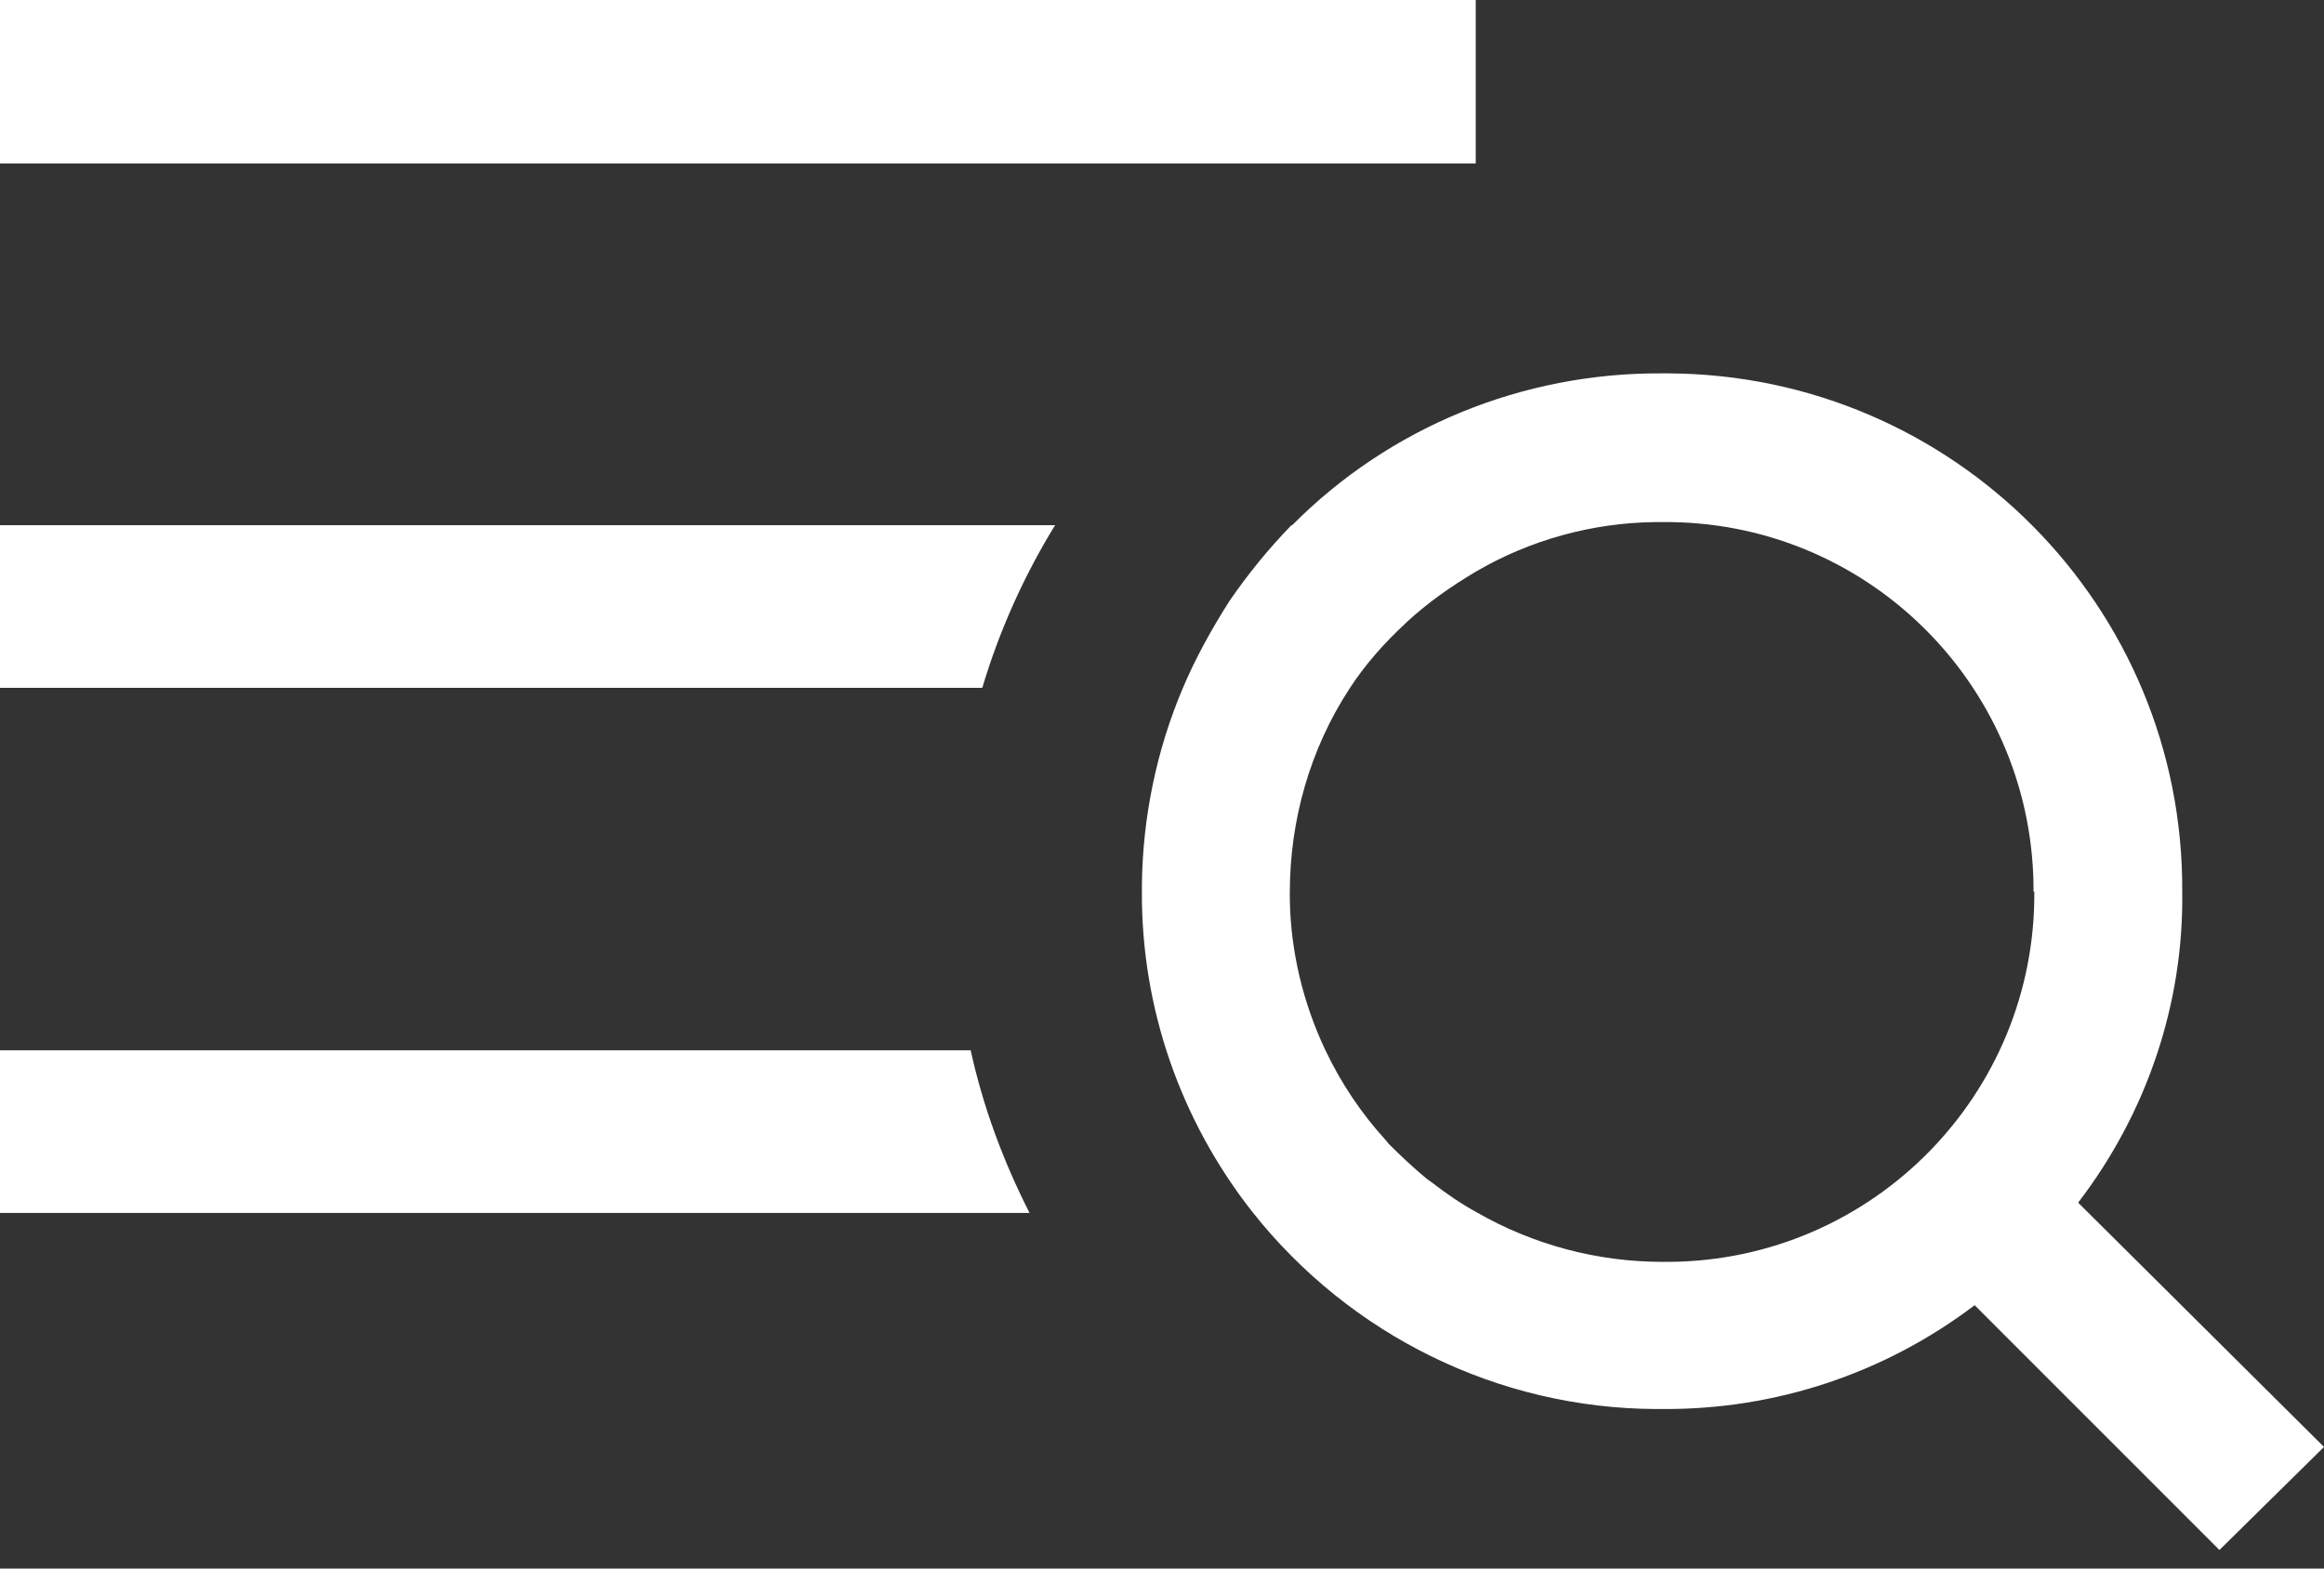 <svg width="40" height="27" viewBox="0 0 40 27" fill="none" xmlns="http://www.w3.org/2000/svg">
<rect x="0" y="0" width="40" height="27" fill="#333333" stroke="none"/>
<g id="Mobile Menu" clip-path="url(#clip0_812_2044)">
<path id="Op component 1" d="M25.4 0H0V2.813H25.4V0Z" fill="white"/>
<path id="Op component 2" d="M0 9.04V11.84H16.907C17.2 10.854 17.627 9.907 18.16 9.04H0Z" fill="white"/>
<path id="Op component 3" d="M35.774 20.694C36.947 19.161 37.587 17.281 37.56 15.347C37.587 10.441 33.627 6.454 28.72 6.427H28.6C26.214 6.414 23.92 7.347 22.24 9.041H22.227C21.827 9.454 21.48 9.881 21.16 10.347C20.854 10.827 20.574 11.334 20.36 11.841C19.907 12.907 19.667 14.067 19.654 15.227C19.654 15.227 19.654 15.307 19.654 15.334C19.64 17.347 20.32 19.294 21.56 20.867C23.24 22.987 25.787 24.241 28.494 24.254H28.614C30.56 24.267 32.44 23.641 33.987 22.467L38.2 26.681L40 24.907L35.774 20.707V20.694ZM35.014 15.347C35.04 18.841 32.227 21.694 28.734 21.721H28.614C27.494 21.721 26.387 21.427 25.414 20.867C25.147 20.721 24.894 20.547 24.654 20.361L24.56 20.294C24.334 20.107 24.12 19.907 23.907 19.694C23.88 19.667 23.867 19.641 23.84 19.614C23.427 19.161 23.08 18.641 22.814 18.081C22.427 17.267 22.214 16.374 22.2 15.481V15.361C22.2 14.121 22.547 12.894 23.227 11.854C23.494 11.441 23.827 11.067 24.187 10.734L24.214 10.707C24.574 10.374 24.974 10.094 25.4 9.841C26.334 9.294 27.4 9.001 28.48 8.987H28.6C32.094 8.947 34.947 11.747 35 15.227V15.347H35.014Z" fill="white"/>
<path id="Op component 4" d="M0 18.079V20.879H17.72C17.267 19.986 16.92 19.053 16.707 18.079H0Z" fill="white"/>
</g>
<defs>
<clipPath id="clip0_812_2044">
<rect width="40" height="26.68" fill="white"/>
</clipPath>
</defs>
</svg>
